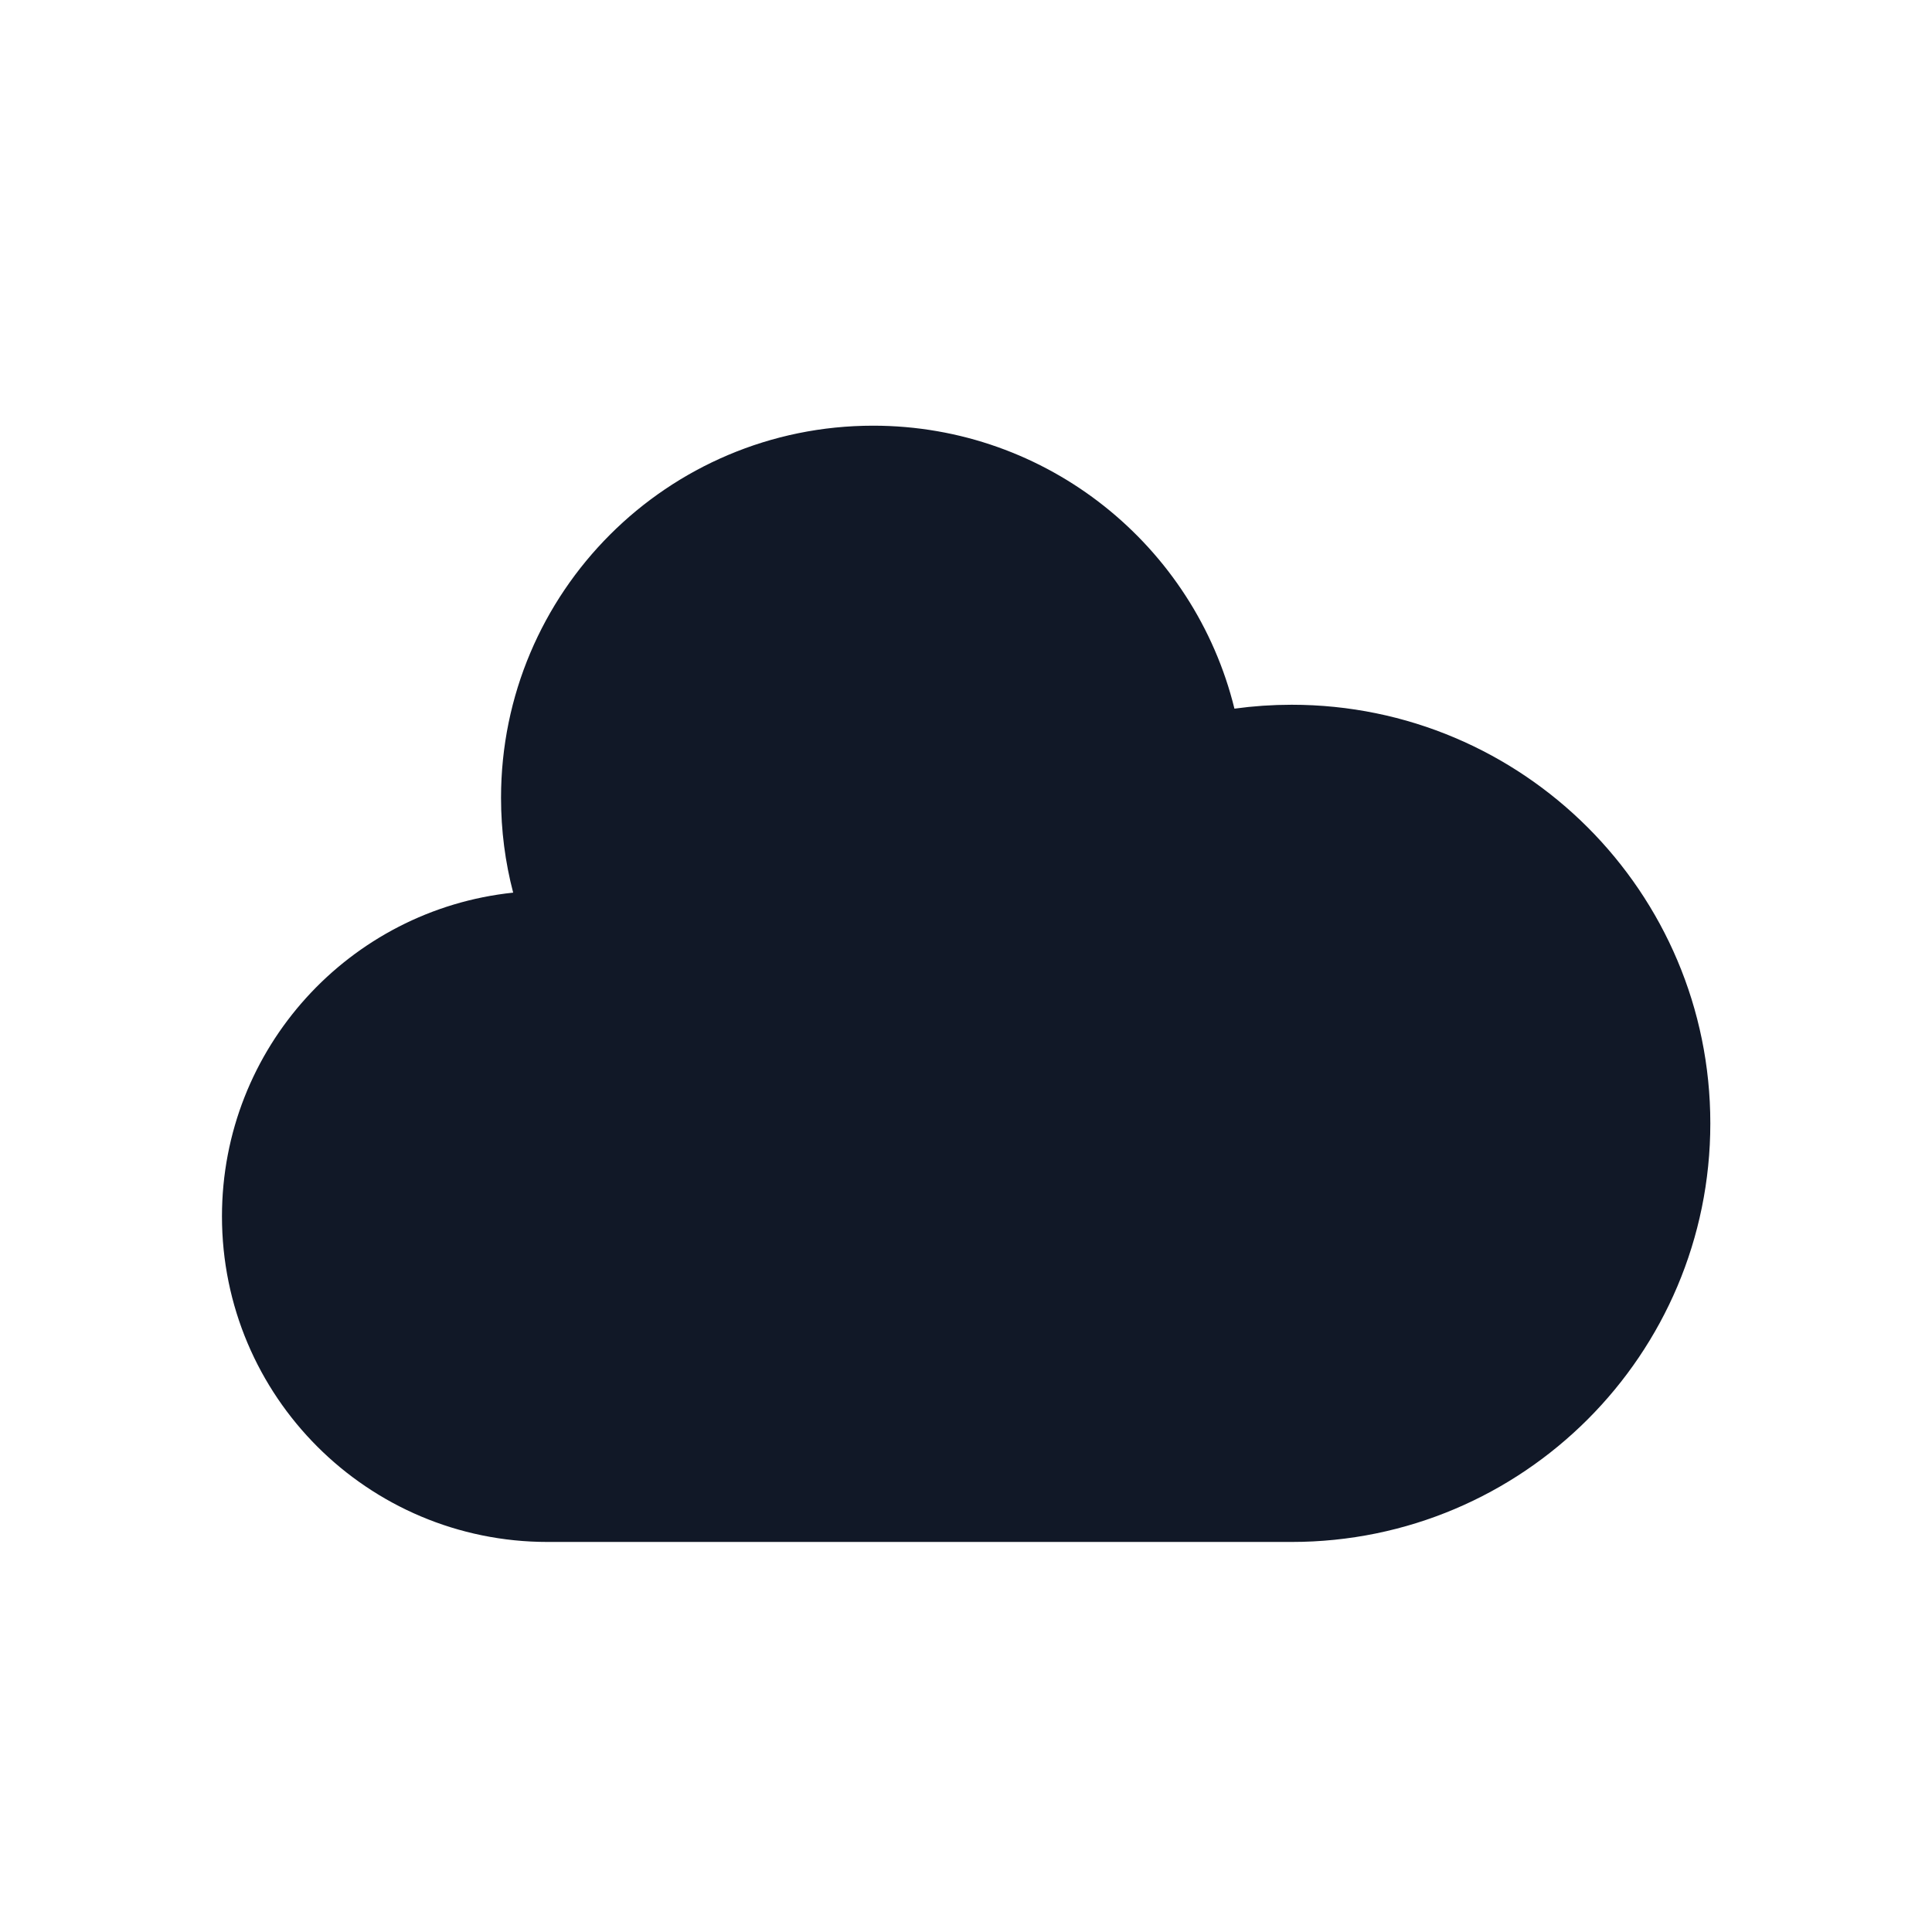 <svg width="27" height="27" viewBox="0 0 27 27" fill="none" xmlns="http://www.w3.org/2000/svg">
<path d="M7.224 12.972L7.804 12.911L7.655 12.347C7.555 11.965 7.502 11.564 7.502 11.149C7.502 8.553 9.606 6.449 12.202 6.449C14.409 6.449 16.261 7.971 16.766 10.023L16.873 10.46L17.319 10.399C17.558 10.366 17.803 10.349 18.052 10.349C21.006 10.349 23.402 12.745 23.402 15.699C23.402 18.654 21.006 21.049 18.052 21.049H7.652C5.415 21.049 3.602 19.236 3.602 16.999C3.602 14.907 5.188 13.185 7.224 12.972Z" fill="#111827" stroke="#111827"/>
</svg>
